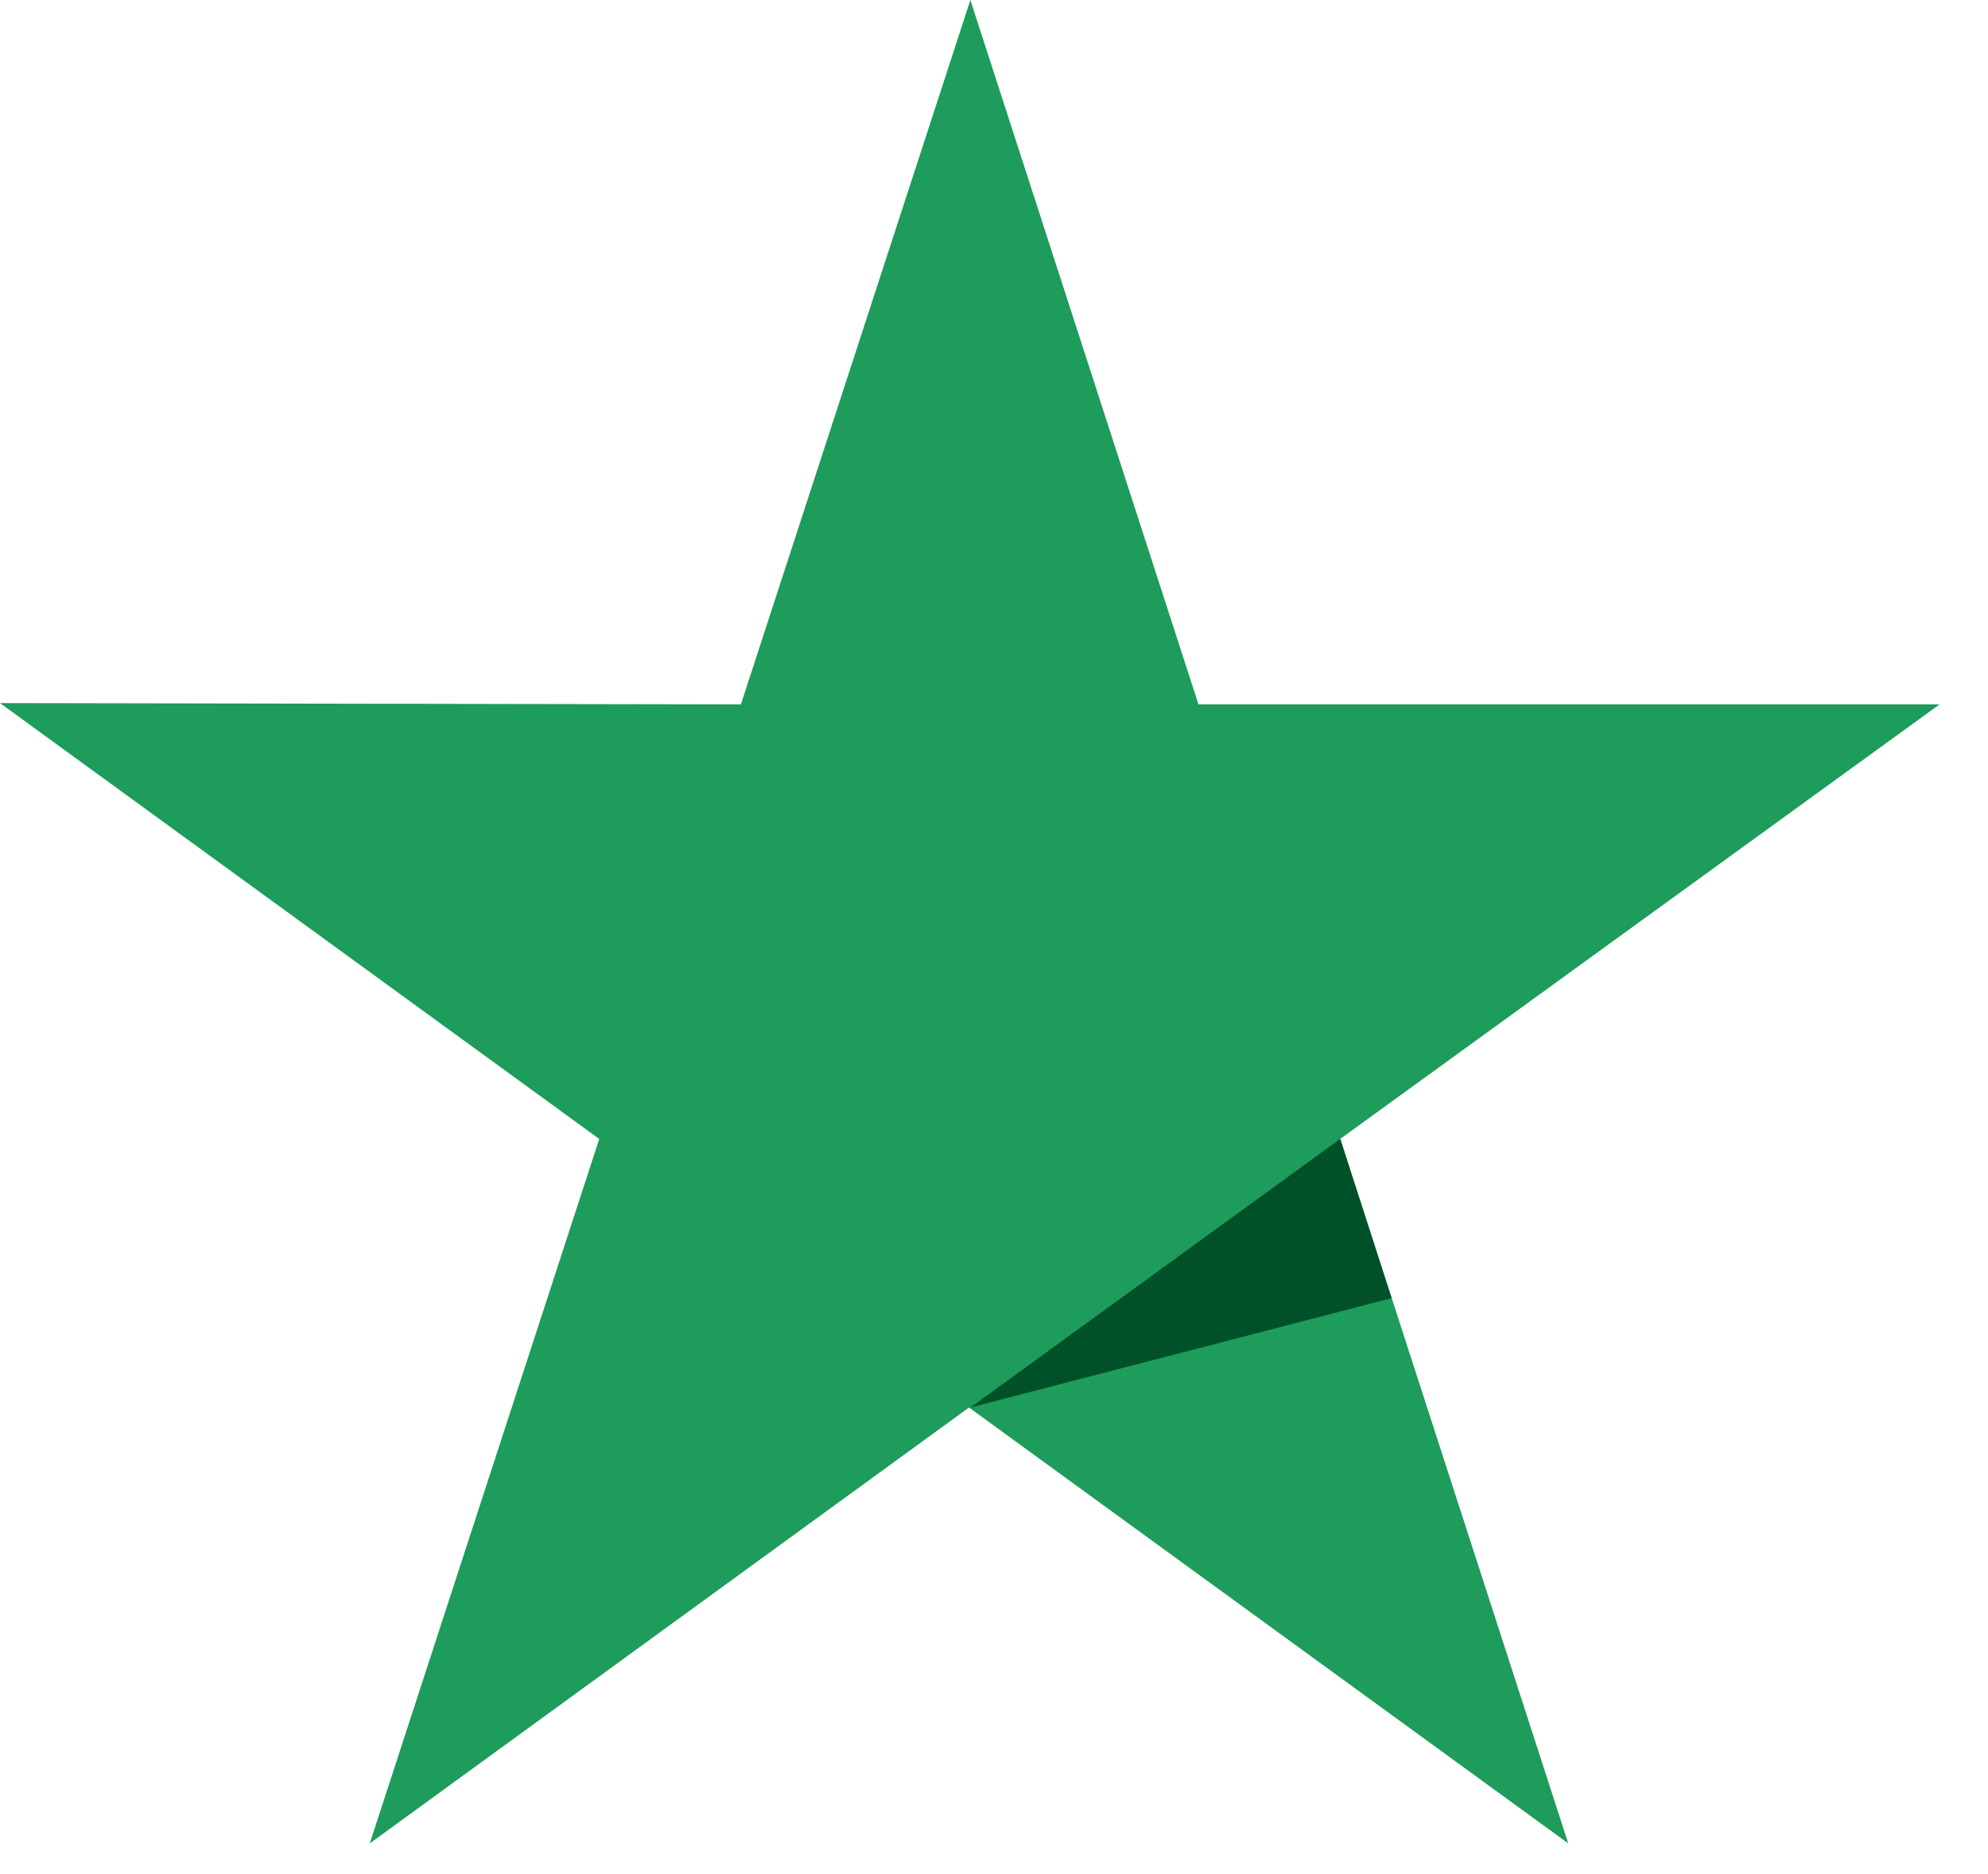 <svg fill="none" xmlns="http://www.w3.org/2000/svg" viewBox="0 0 35 33"><path d="M34.145 12.403H21.1L17.084 0l-4.04 12.403L0 12.38l10.55 7.675-4.04 12.404 10.55-7.675 10.55 7.675-4.015-12.404 10.55-7.65Z" fill="#1D9C5B"/><path d="m24.5 22.858-.904-2.804-6.51 4.729 7.413-1.925Z" fill="#005128"/></svg>